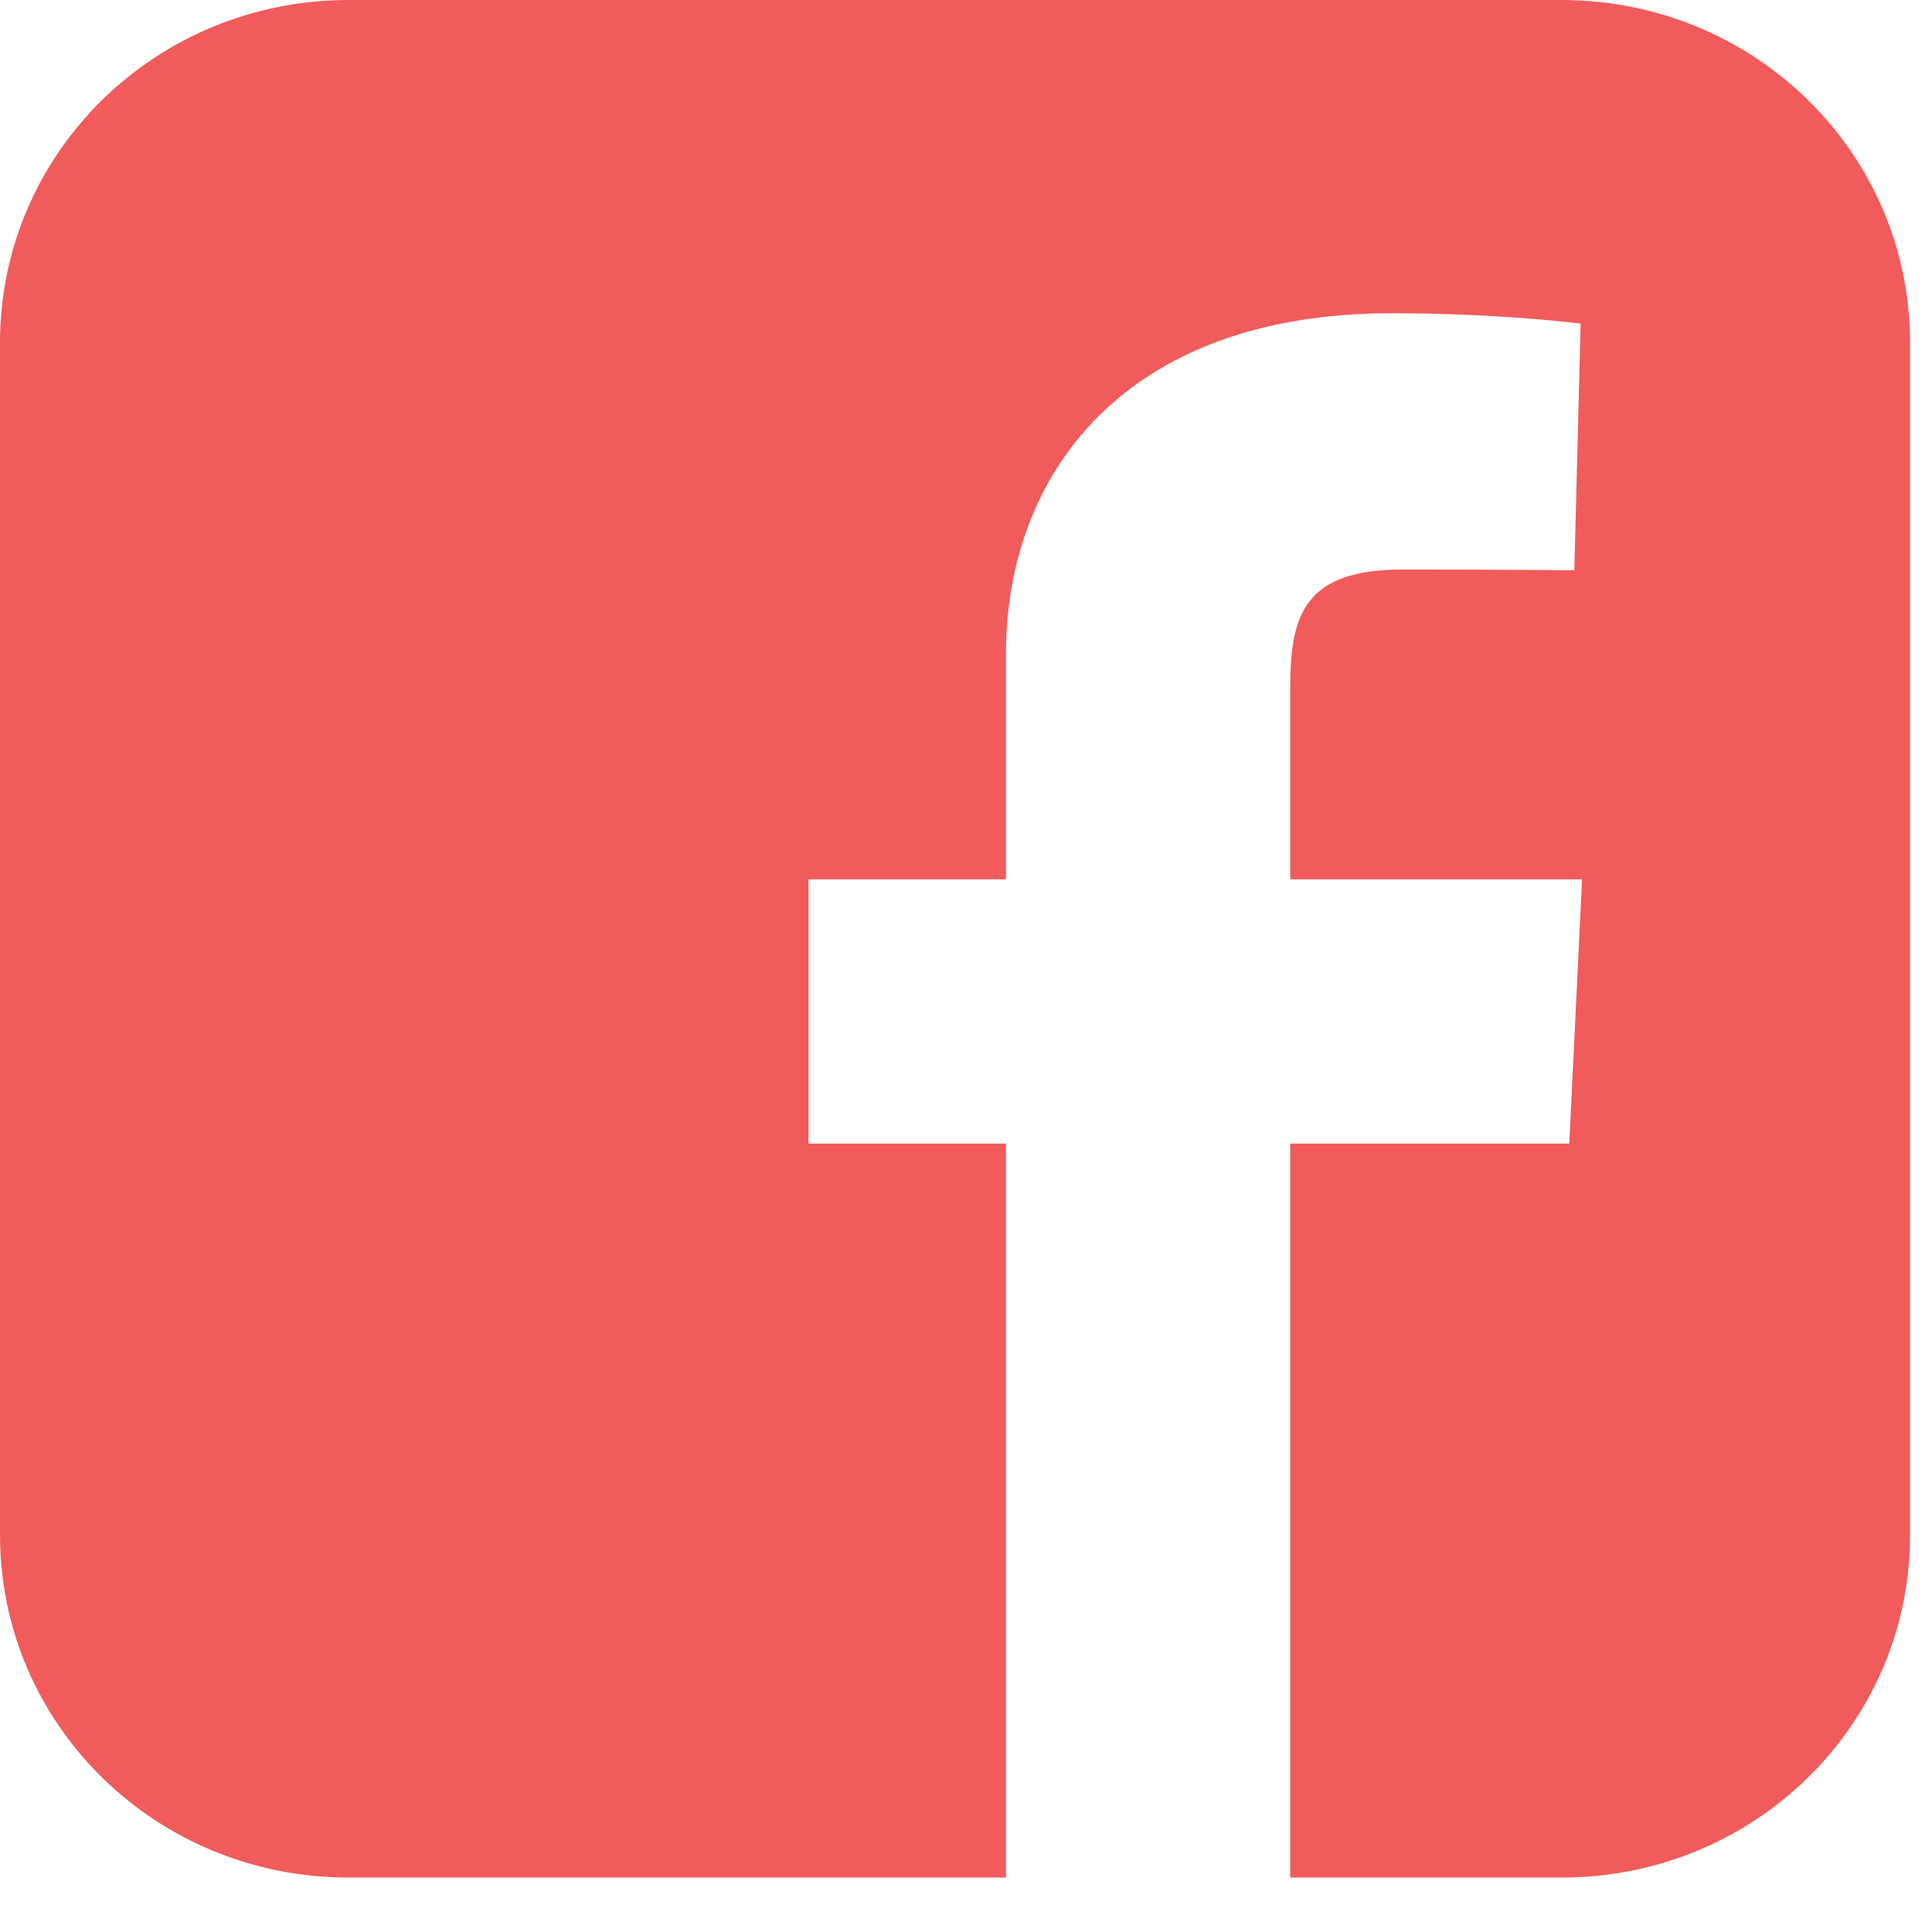 <svg width="23" height="23" viewBox="0 0 23 23" fill="none" xmlns="http://www.w3.org/2000/svg">
<path d="M4.152 0C1.852 0 0 1.82 0 4.081V18.271C0 20.532 1.852 22.352 4.152 22.352H11.976V13.614H9.625V10.468H11.976V7.78C11.976 5.668 13.365 3.729 16.564 3.729C17.86 3.729 18.817 3.852 18.817 3.852L18.742 6.789C18.742 6.789 17.765 6.78 16.699 6.78C15.545 6.78 15.36 7.303 15.36 8.17V10.468H18.834L18.682 13.614H15.36V22.352H18.587C20.887 22.352 22.739 20.532 22.739 18.271V4.081C22.739 1.82 20.887 2.2352e-05 18.587 2.2352e-05H4.152L4.152 0Z" fill="#F15B5B"/>
</svg>
